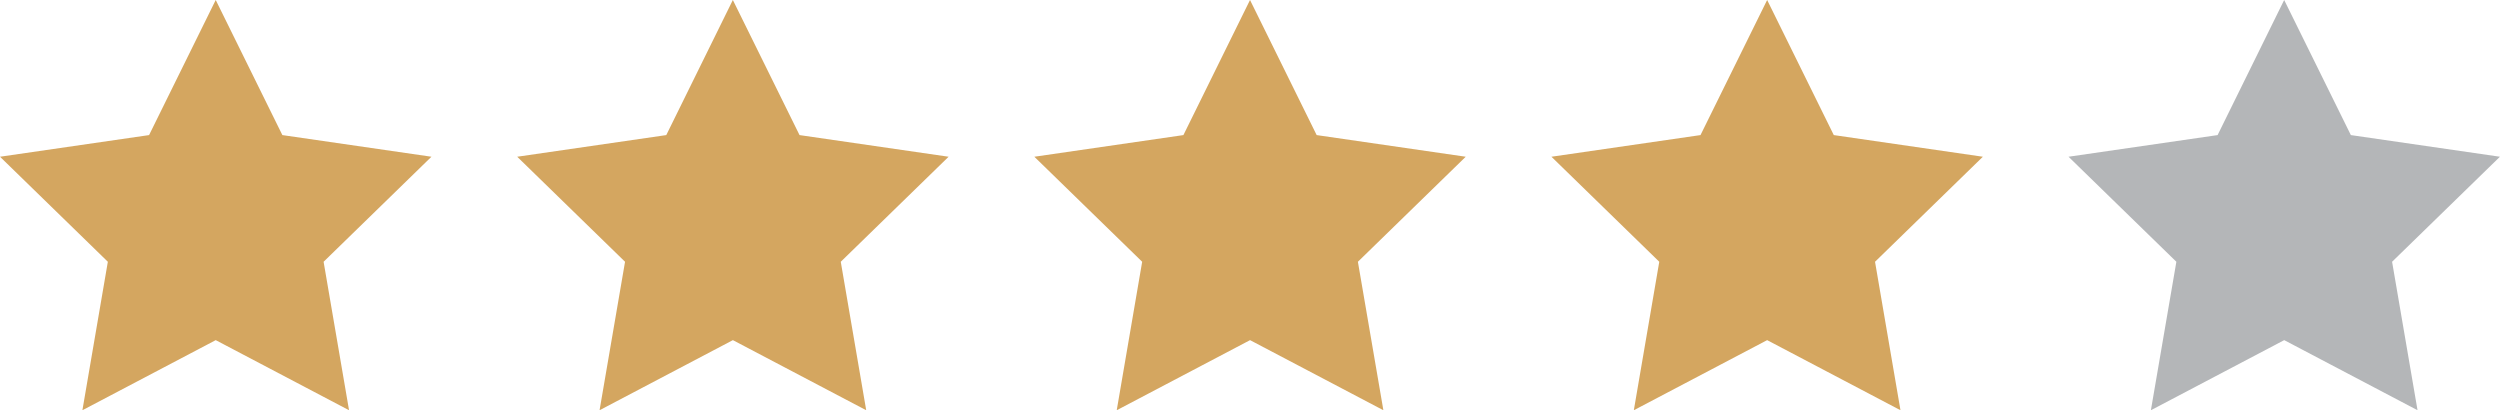 <svg xmlns="http://www.w3.org/2000/svg" width="73.787" height="12.11" viewBox="0 0 73.787 12.11">
    <defs>
        <style>
            .prefix__cls-1{fill:#d4a660}
        </style>
    </defs>
    <g id="prefix__Group_202" data-name="Group 202" transform="translate(-1175.283 -2406.386)">
        <g id="prefix__Group_201" data-name="Group 201">
            <path id="prefix__Path_578" d="M1181.65 2406.386l1.967 3.987 4.4.639-3.183 3.1.751 4.382-3.935-2.069-3.935 2.069.751-4.382-3.183-3.1 4.4-.639z" class="prefix__cls-1" data-name="Path 578"/>
            <path id="prefix__Path_579" d="M1196.913 2406.386l1.968 3.987 4.4.639-3.183 3.1.751 4.382-3.935-2.069-3.935 2.069.752-4.382-3.183-3.1 4.4-.639z" class="prefix__cls-1" data-name="Path 579"/>
            <path id="prefix__Path_580" d="M1212.177 2406.386l1.967 3.987 4.4.639-3.183 3.1.752 4.382-3.935-2.069-3.935 2.069.751-4.382-3.183-3.1 4.4-.639z" class="prefix__cls-1" data-name="Path 580"/>
            <path id="prefix__Path_581" d="M1227.44 2406.386l1.967 3.987 4.4.639-3.183 3.1.751 4.382-3.935-2.069-3.935 2.069.751-4.382-3.183-3.1 4.4-.639z" class="prefix__cls-1" data-name="Path 581"/>
            <path id="prefix__Path_582" d="M1242.7 2406.386l1.968 3.987 4.4.639-3.183 3.1.751 4.382-3.935-2.069-3.935 2.069.752-4.382-3.183-3.1 4.4-.639z" data-name="Path 582" style="fill:#b4b6b8"/>
        </g>
    </g>
</svg>
